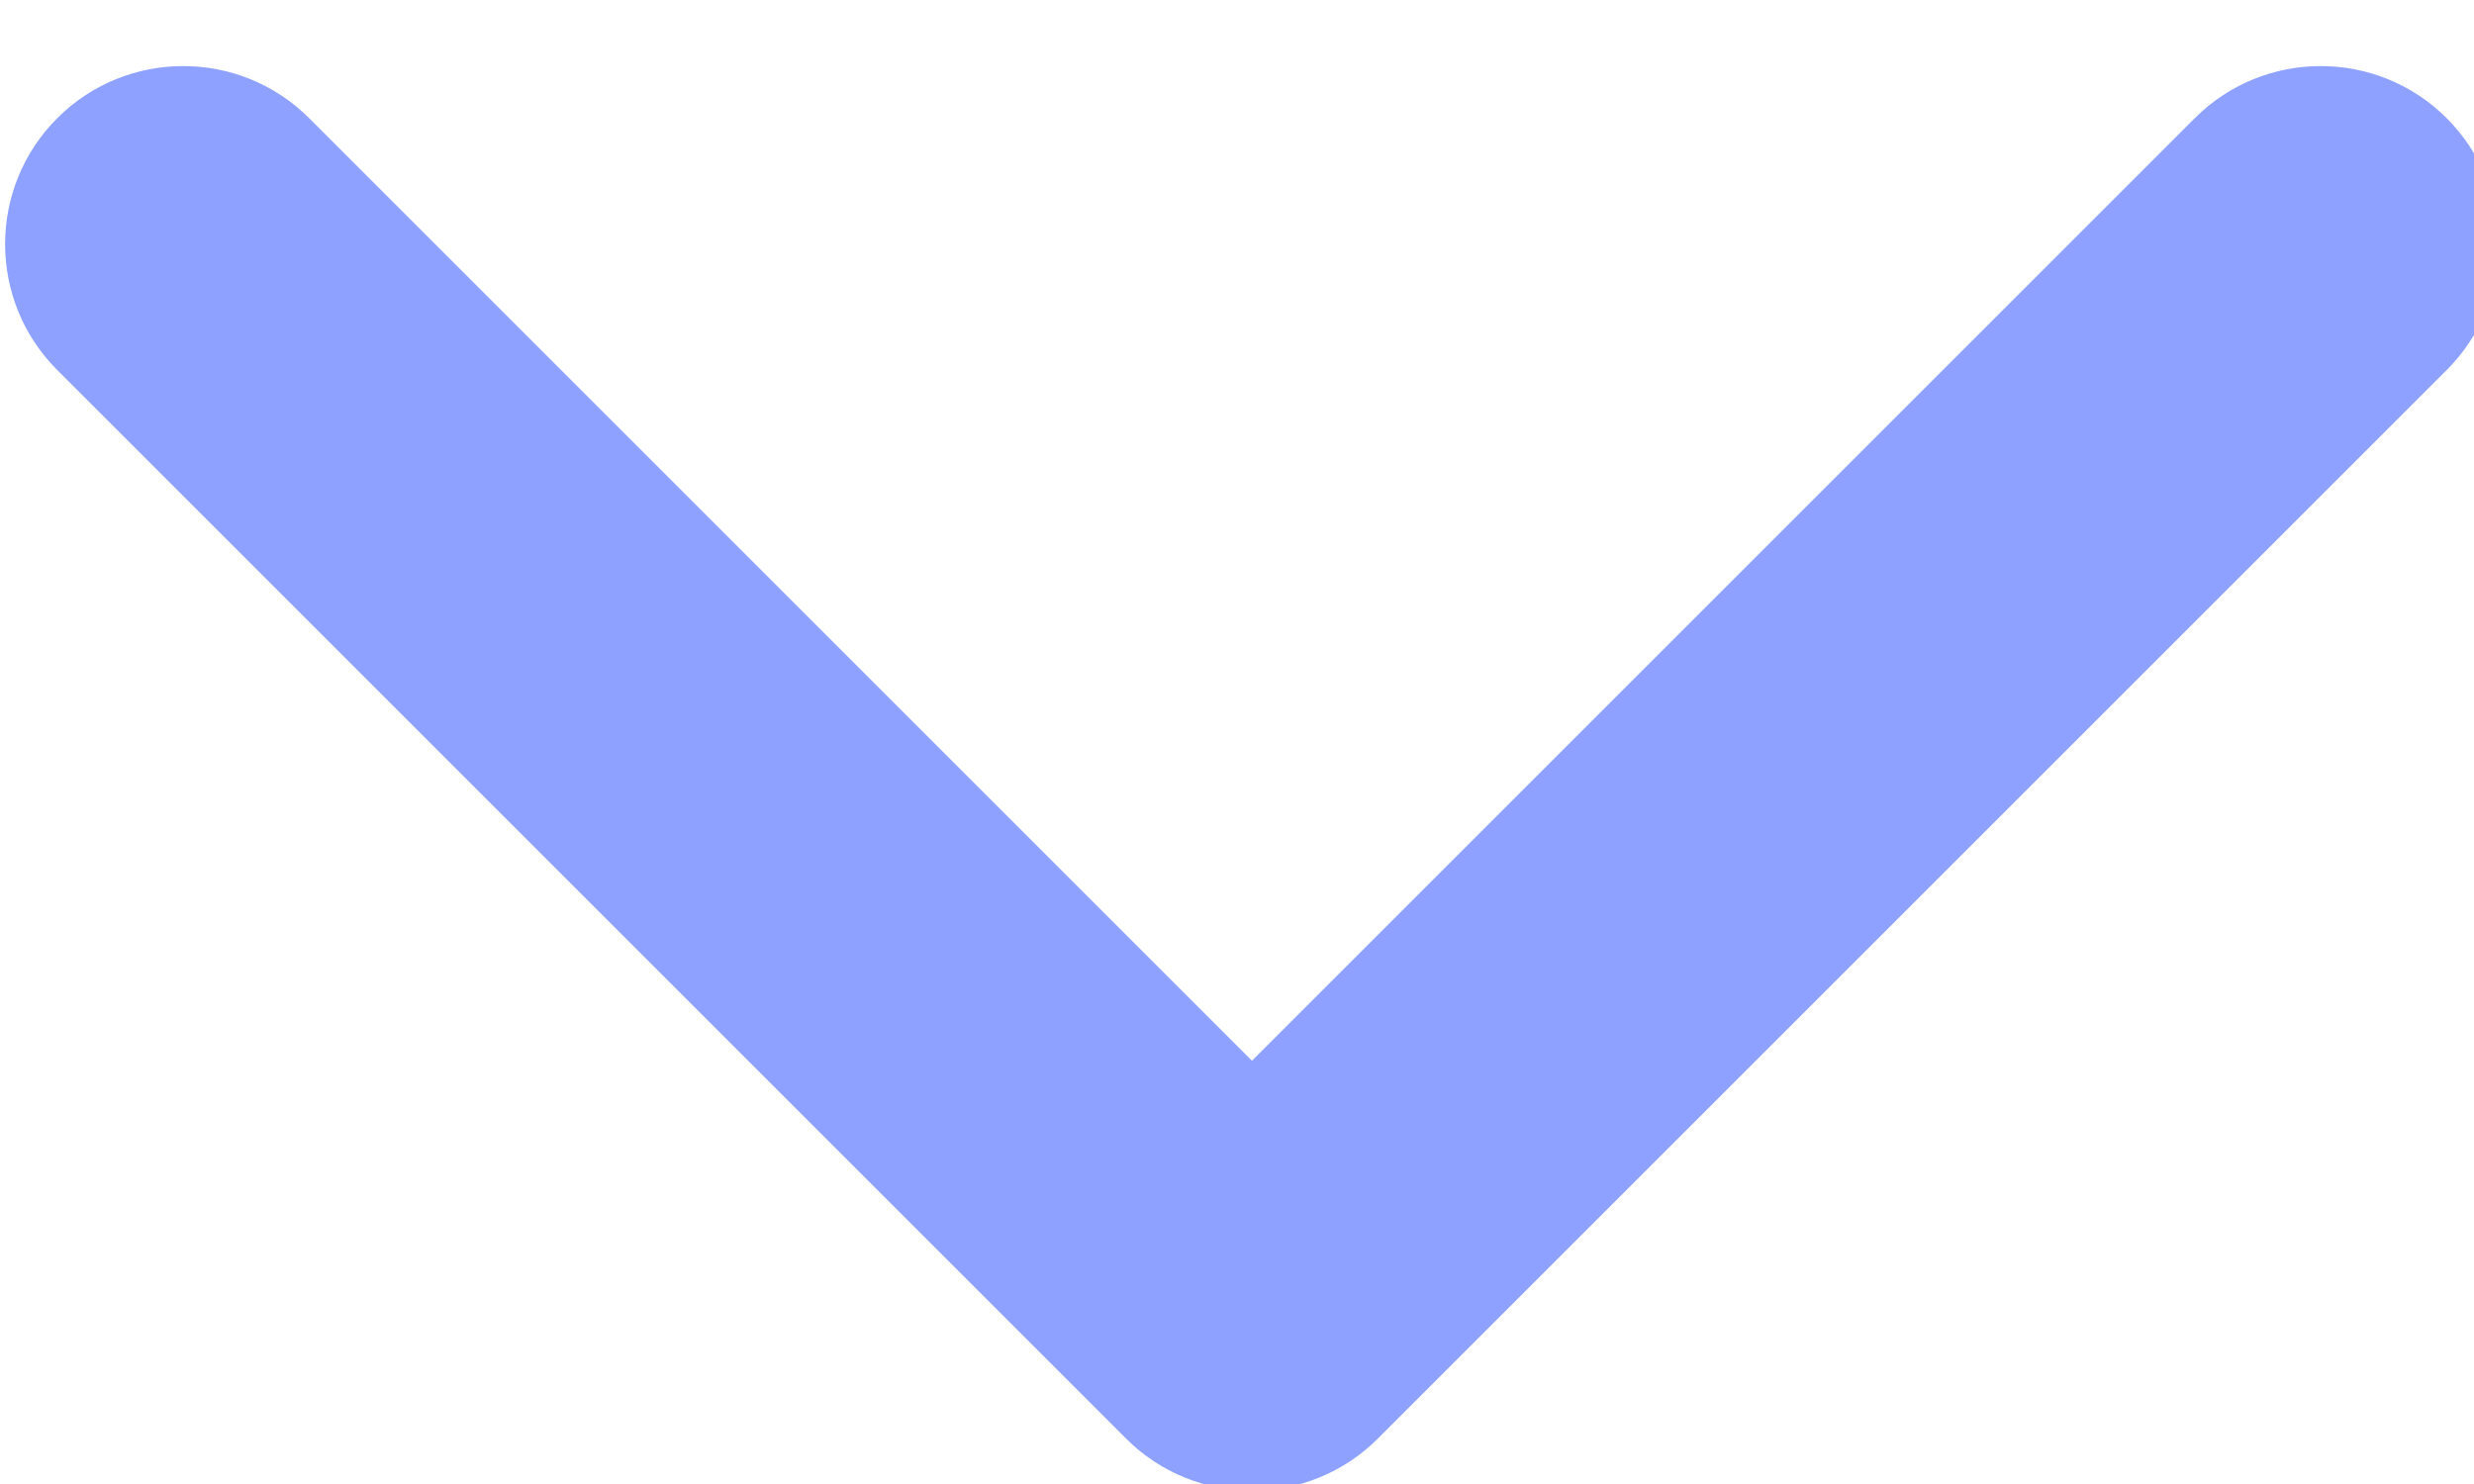 <svg xmlns="http://www.w3.org/2000/svg" viewBox="0 0 20 12" fill="#8fa1fe"><g transform="matrix(1,0,0,1,-950,-948)"><g transform="matrix(1,0,0,1,0,-1)"><g transform="matrix(0.06,0,0,0.06,944.761,939.934)"><path d="M95.029,200.971L239.029,344.971C248.402,354.343 263.598,354.343 272.971,344.971L416.971,200.971C426.337,191.604 426.337,176.396 416.971,167.029C407.604,157.663 392.396,157.663 383.029,167.029C383.029,167.029 294.081,255.978 256,294.059L128.971,167.029C119.604,157.663 104.396,157.663 95.029,167.029C85.663,176.396 85.663,191.604 95.029,200.971Z" /></g></g></g></svg>

